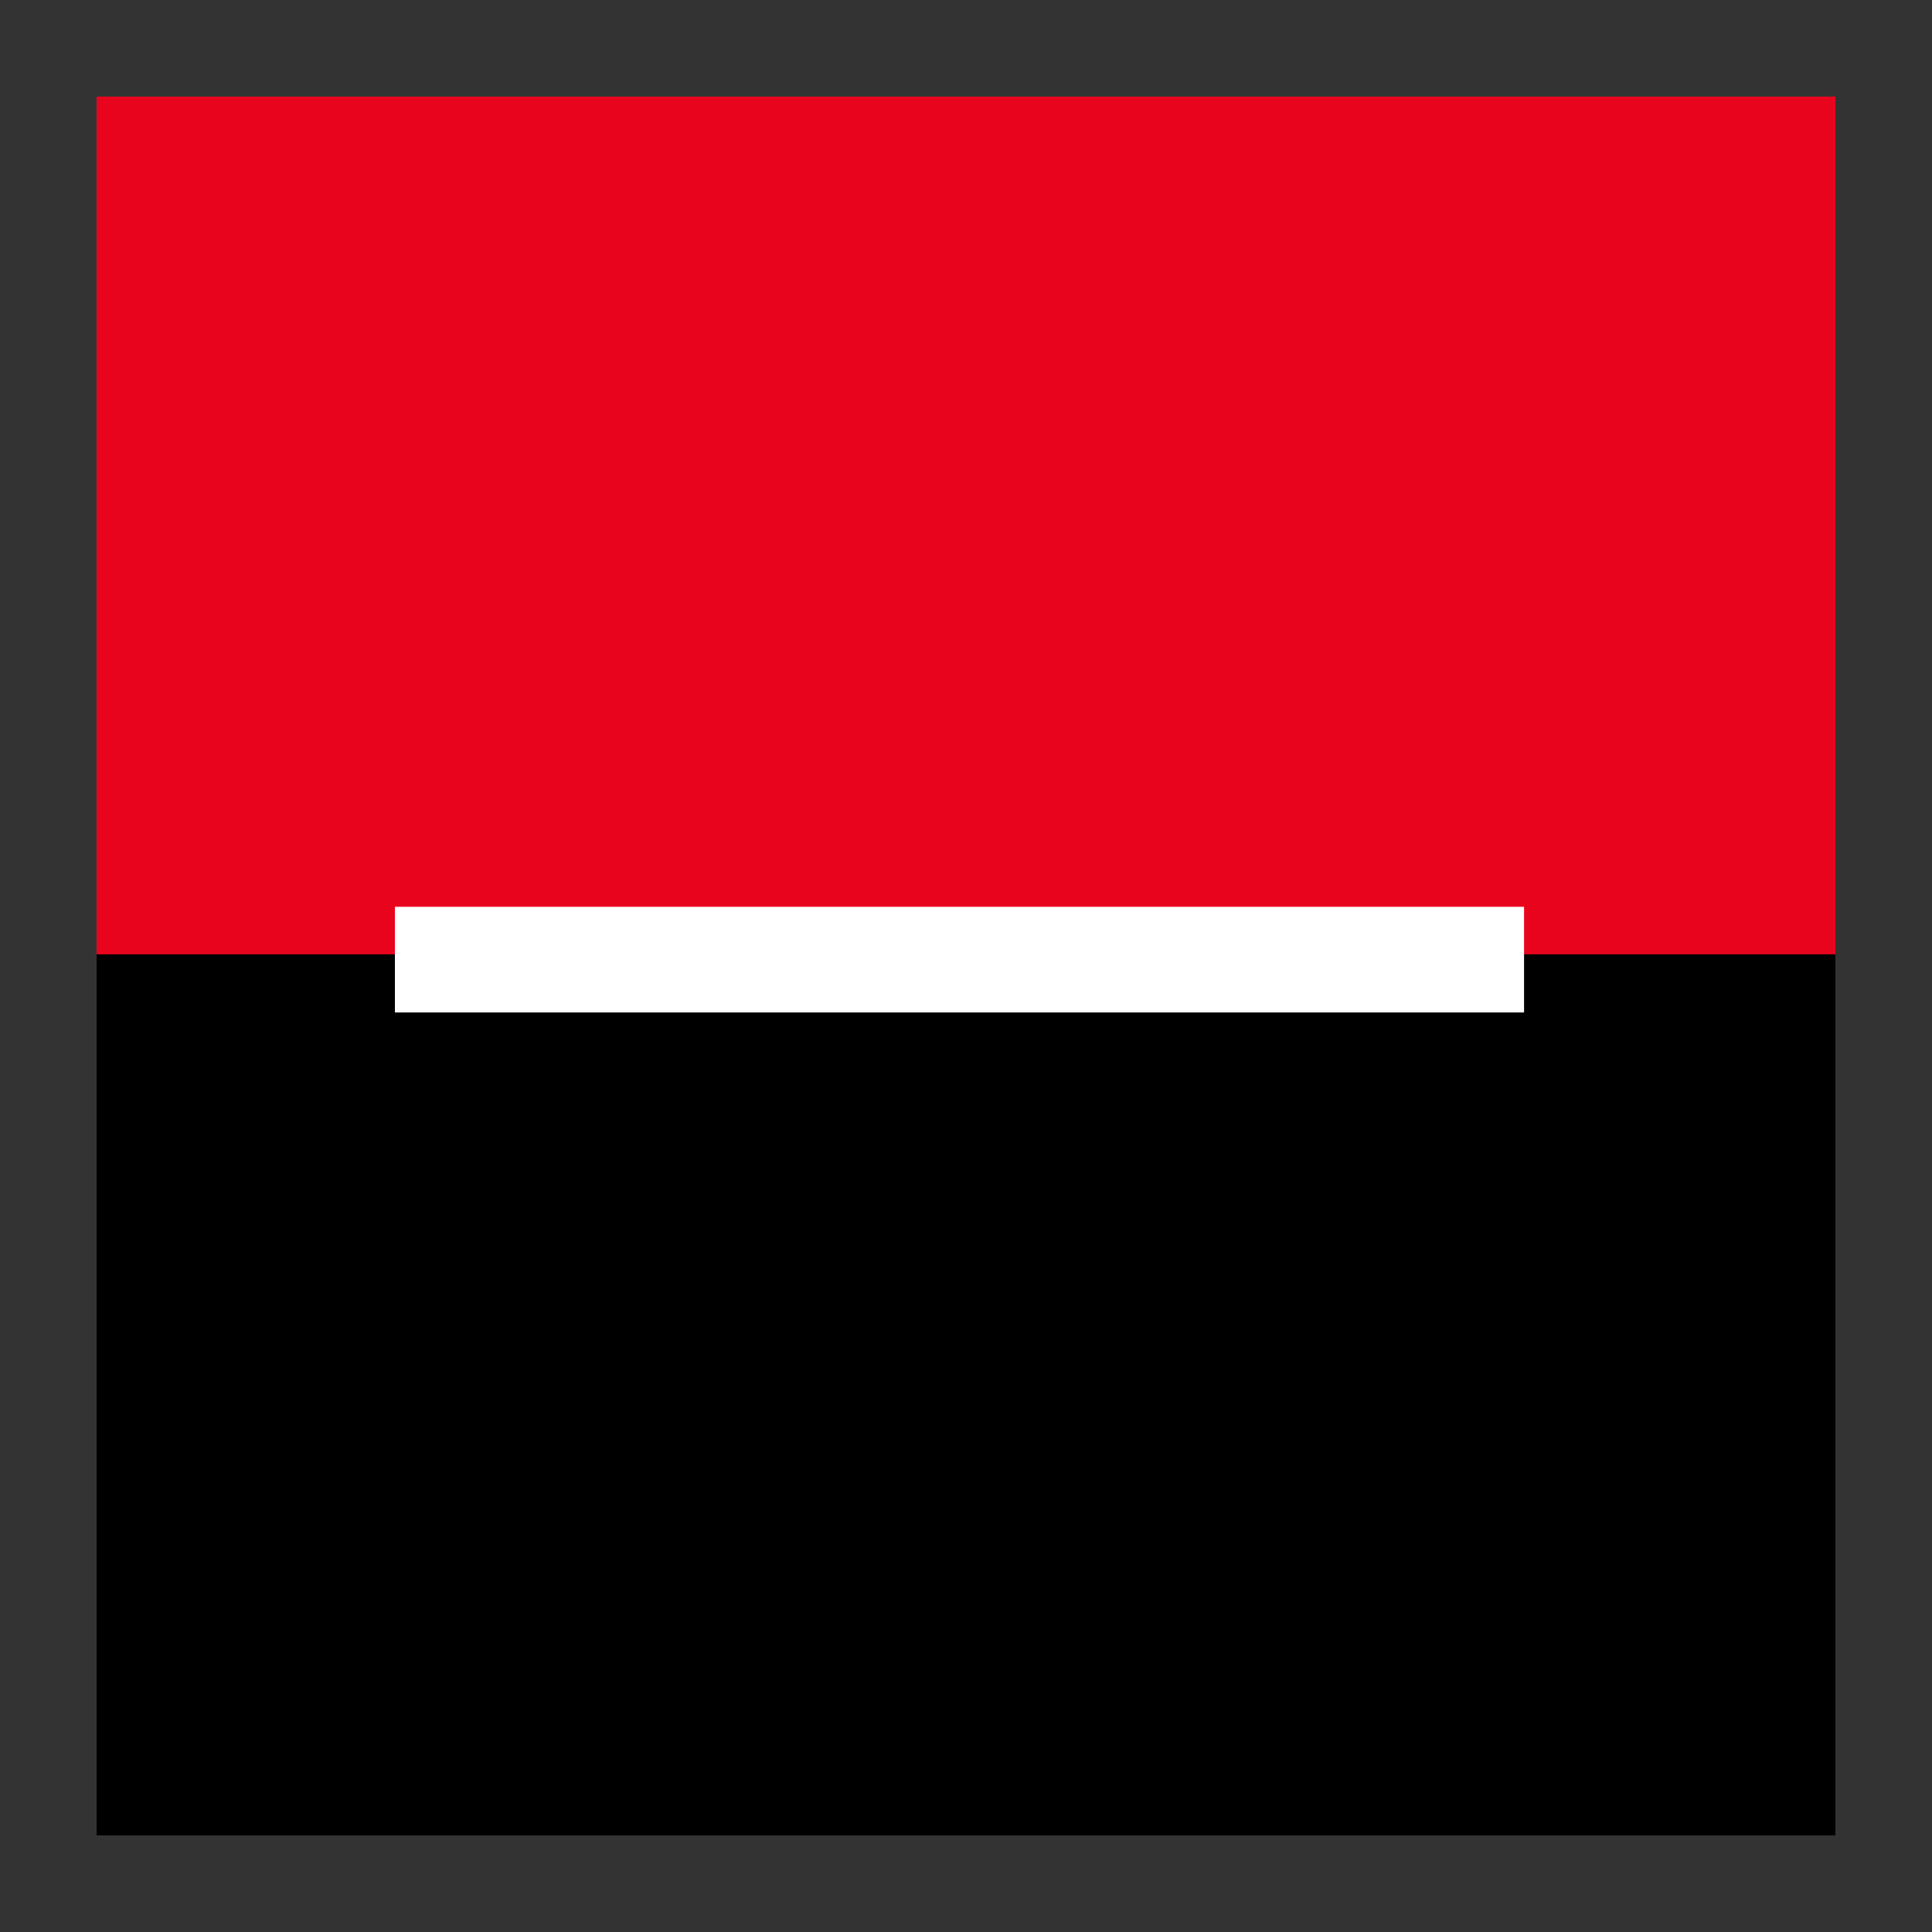 <svg width="20" height="20" viewBox="0 0 20 20" fill="none" xmlns="http://www.w3.org/2000/svg">
<rect x="0" y="0" width="20" height="20" fill="#333333" stroke="none"/>
<path d="M19 1H1V10.34H19V1Z" fill="#E9041E"/>
<path d="M19 9.879H1V19H19V9.879Z" fill="black"/>
<path d="M15.777 9.387H4.088V10.481H15.777V9.387Z" fill="white"/>
</svg>
